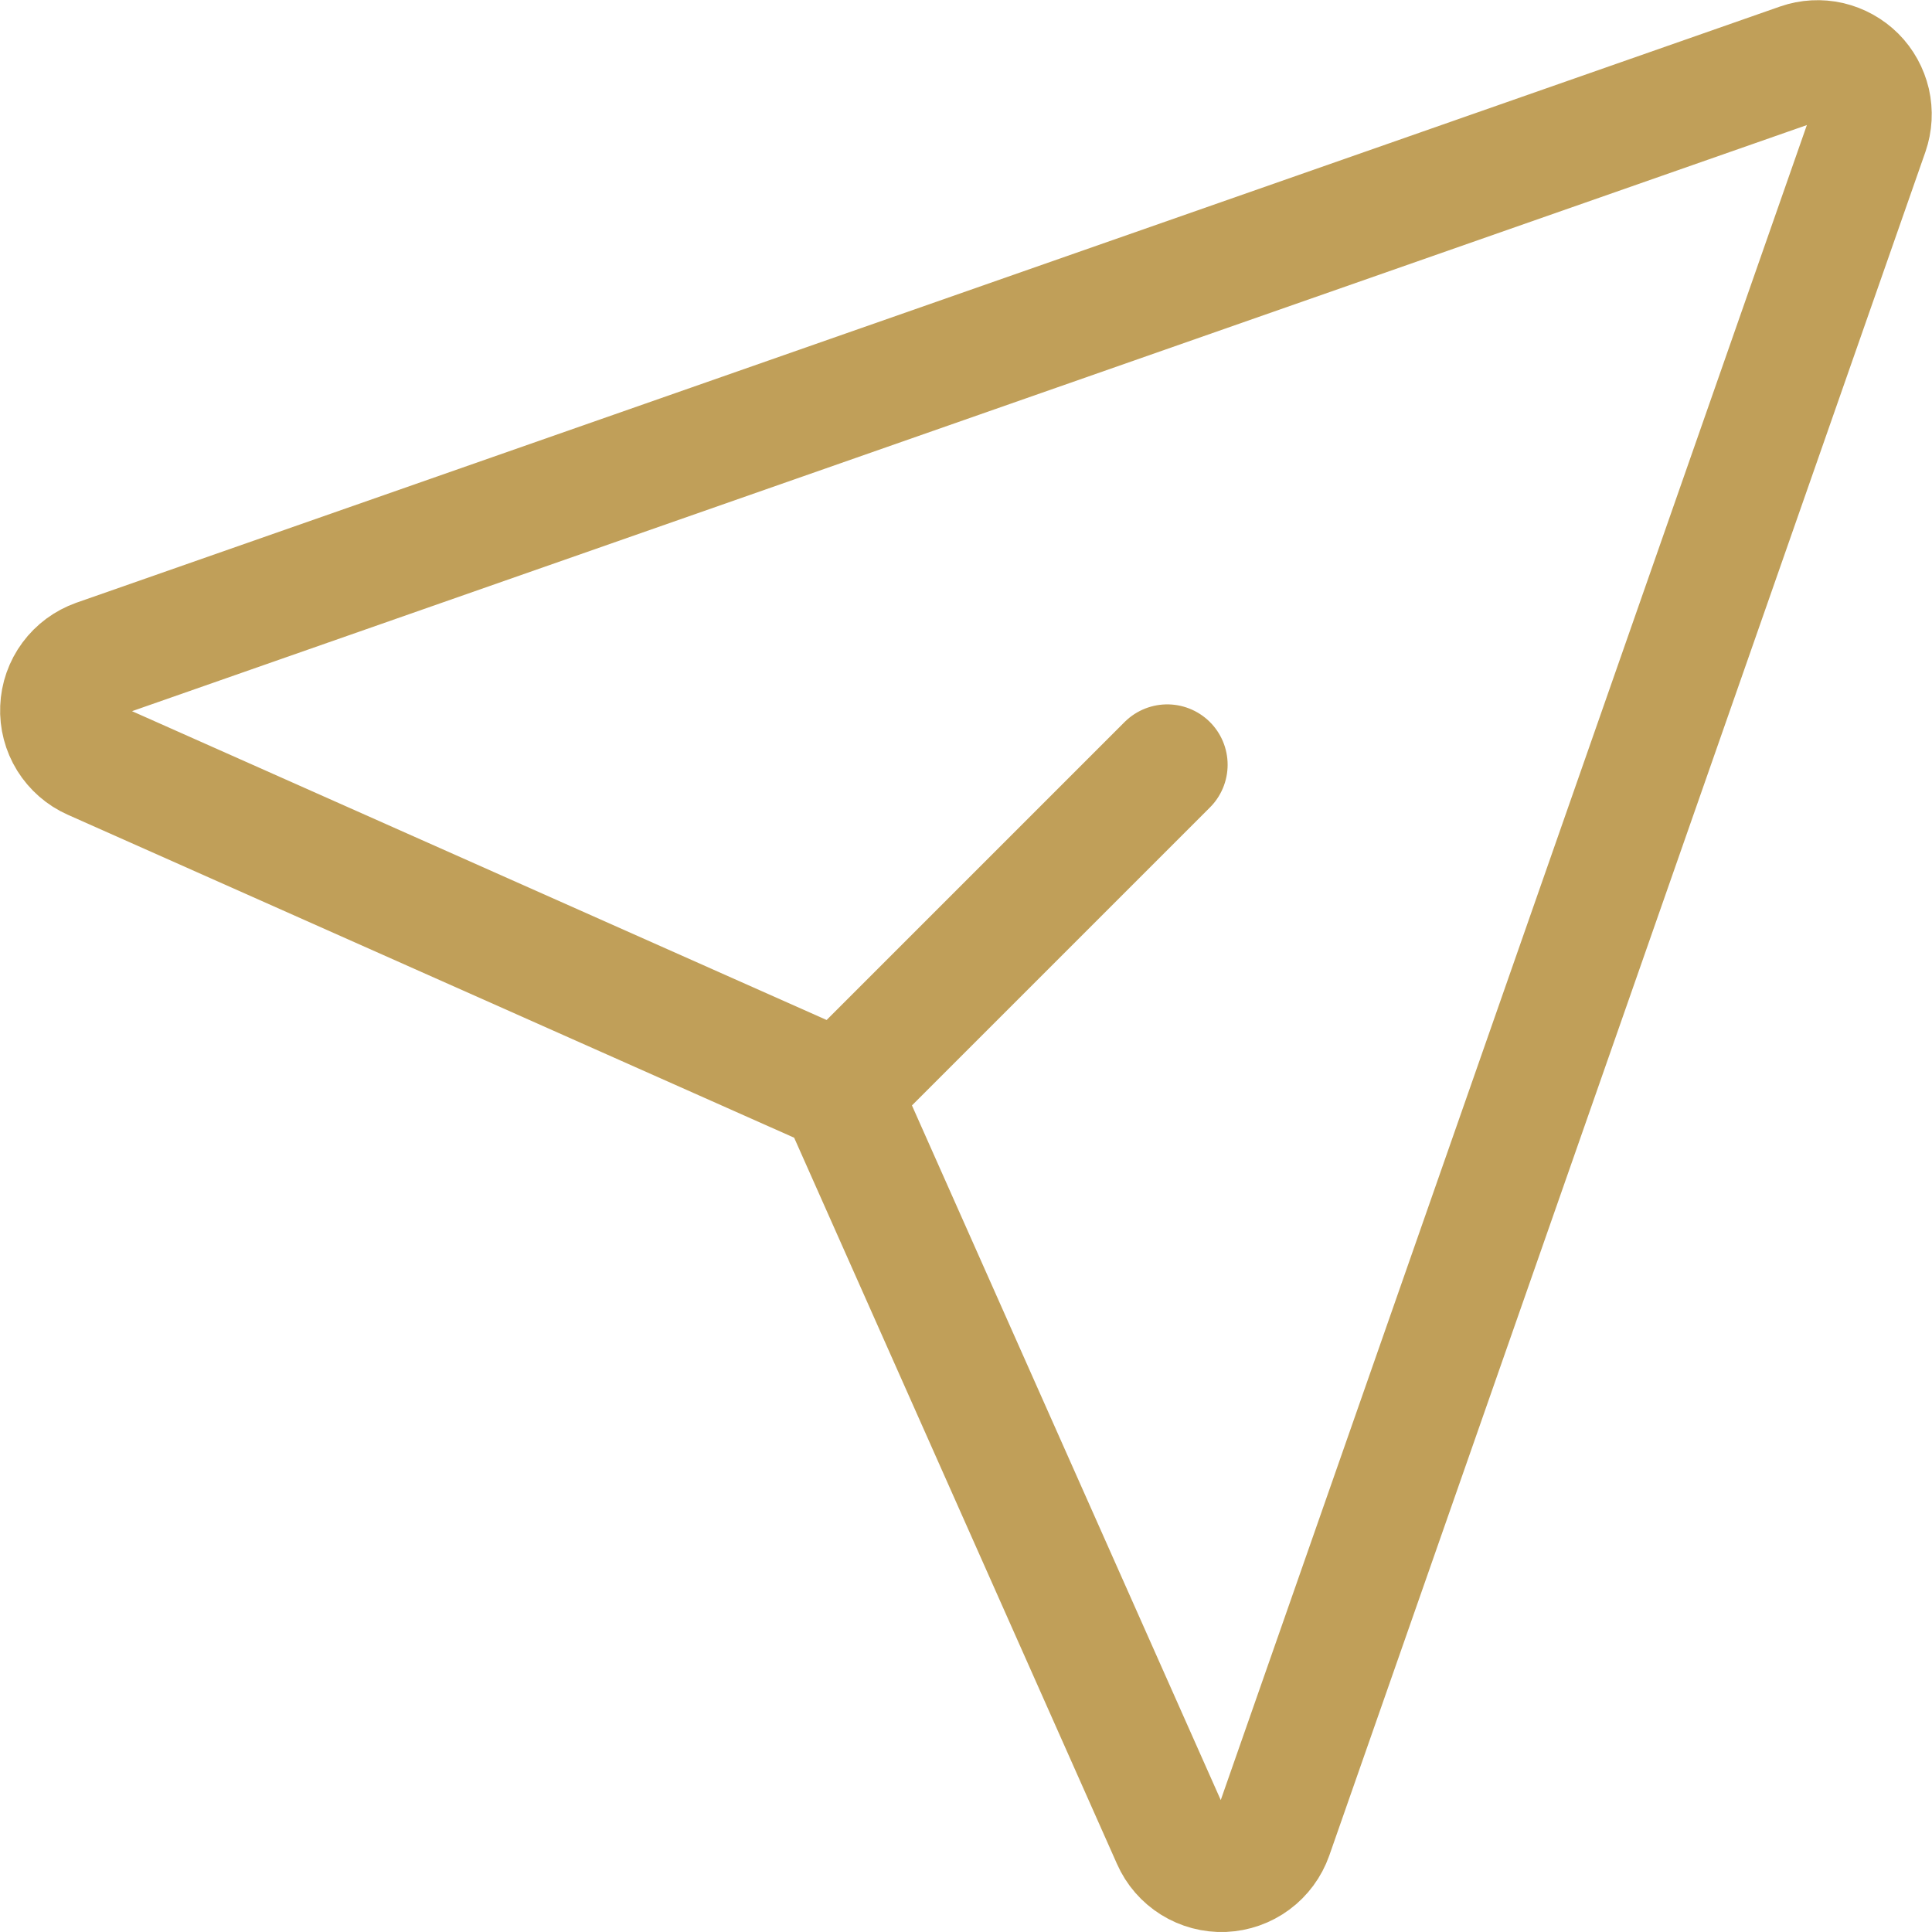 <svg width="24" height="24" viewBox="0 0 24 24" fill="none" xmlns="http://www.w3.org/2000/svg">
<path d="M14.5 9.5L10.75 13.25M22.36 0.789C22.478 0.748 22.606 0.741 22.728 0.769C22.851 0.798 22.962 0.86 23.051 0.948C23.14 1.037 23.201 1.149 23.23 1.271C23.258 1.394 23.251 1.521 23.21 1.64L15.805 22.802C15.76 22.929 15.679 23.039 15.571 23.119C15.463 23.199 15.334 23.244 15.2 23.25C15.066 23.255 14.934 23.22 14.82 23.149C14.706 23.078 14.616 22.975 14.562 22.852L10.538 13.8C10.471 13.649 10.351 13.528 10.2 13.461L1.147 9.436C1.025 9.382 0.922 9.292 0.851 9.178C0.781 9.065 0.746 8.932 0.752 8.799C0.757 8.665 0.802 8.536 0.882 8.428C0.961 8.321 1.071 8.24 1.197 8.195L22.36 0.789Z" stroke="#C09F59" stroke-width="1.5" stroke-linecap="round" stroke-linejoin="round"/>
</svg>
